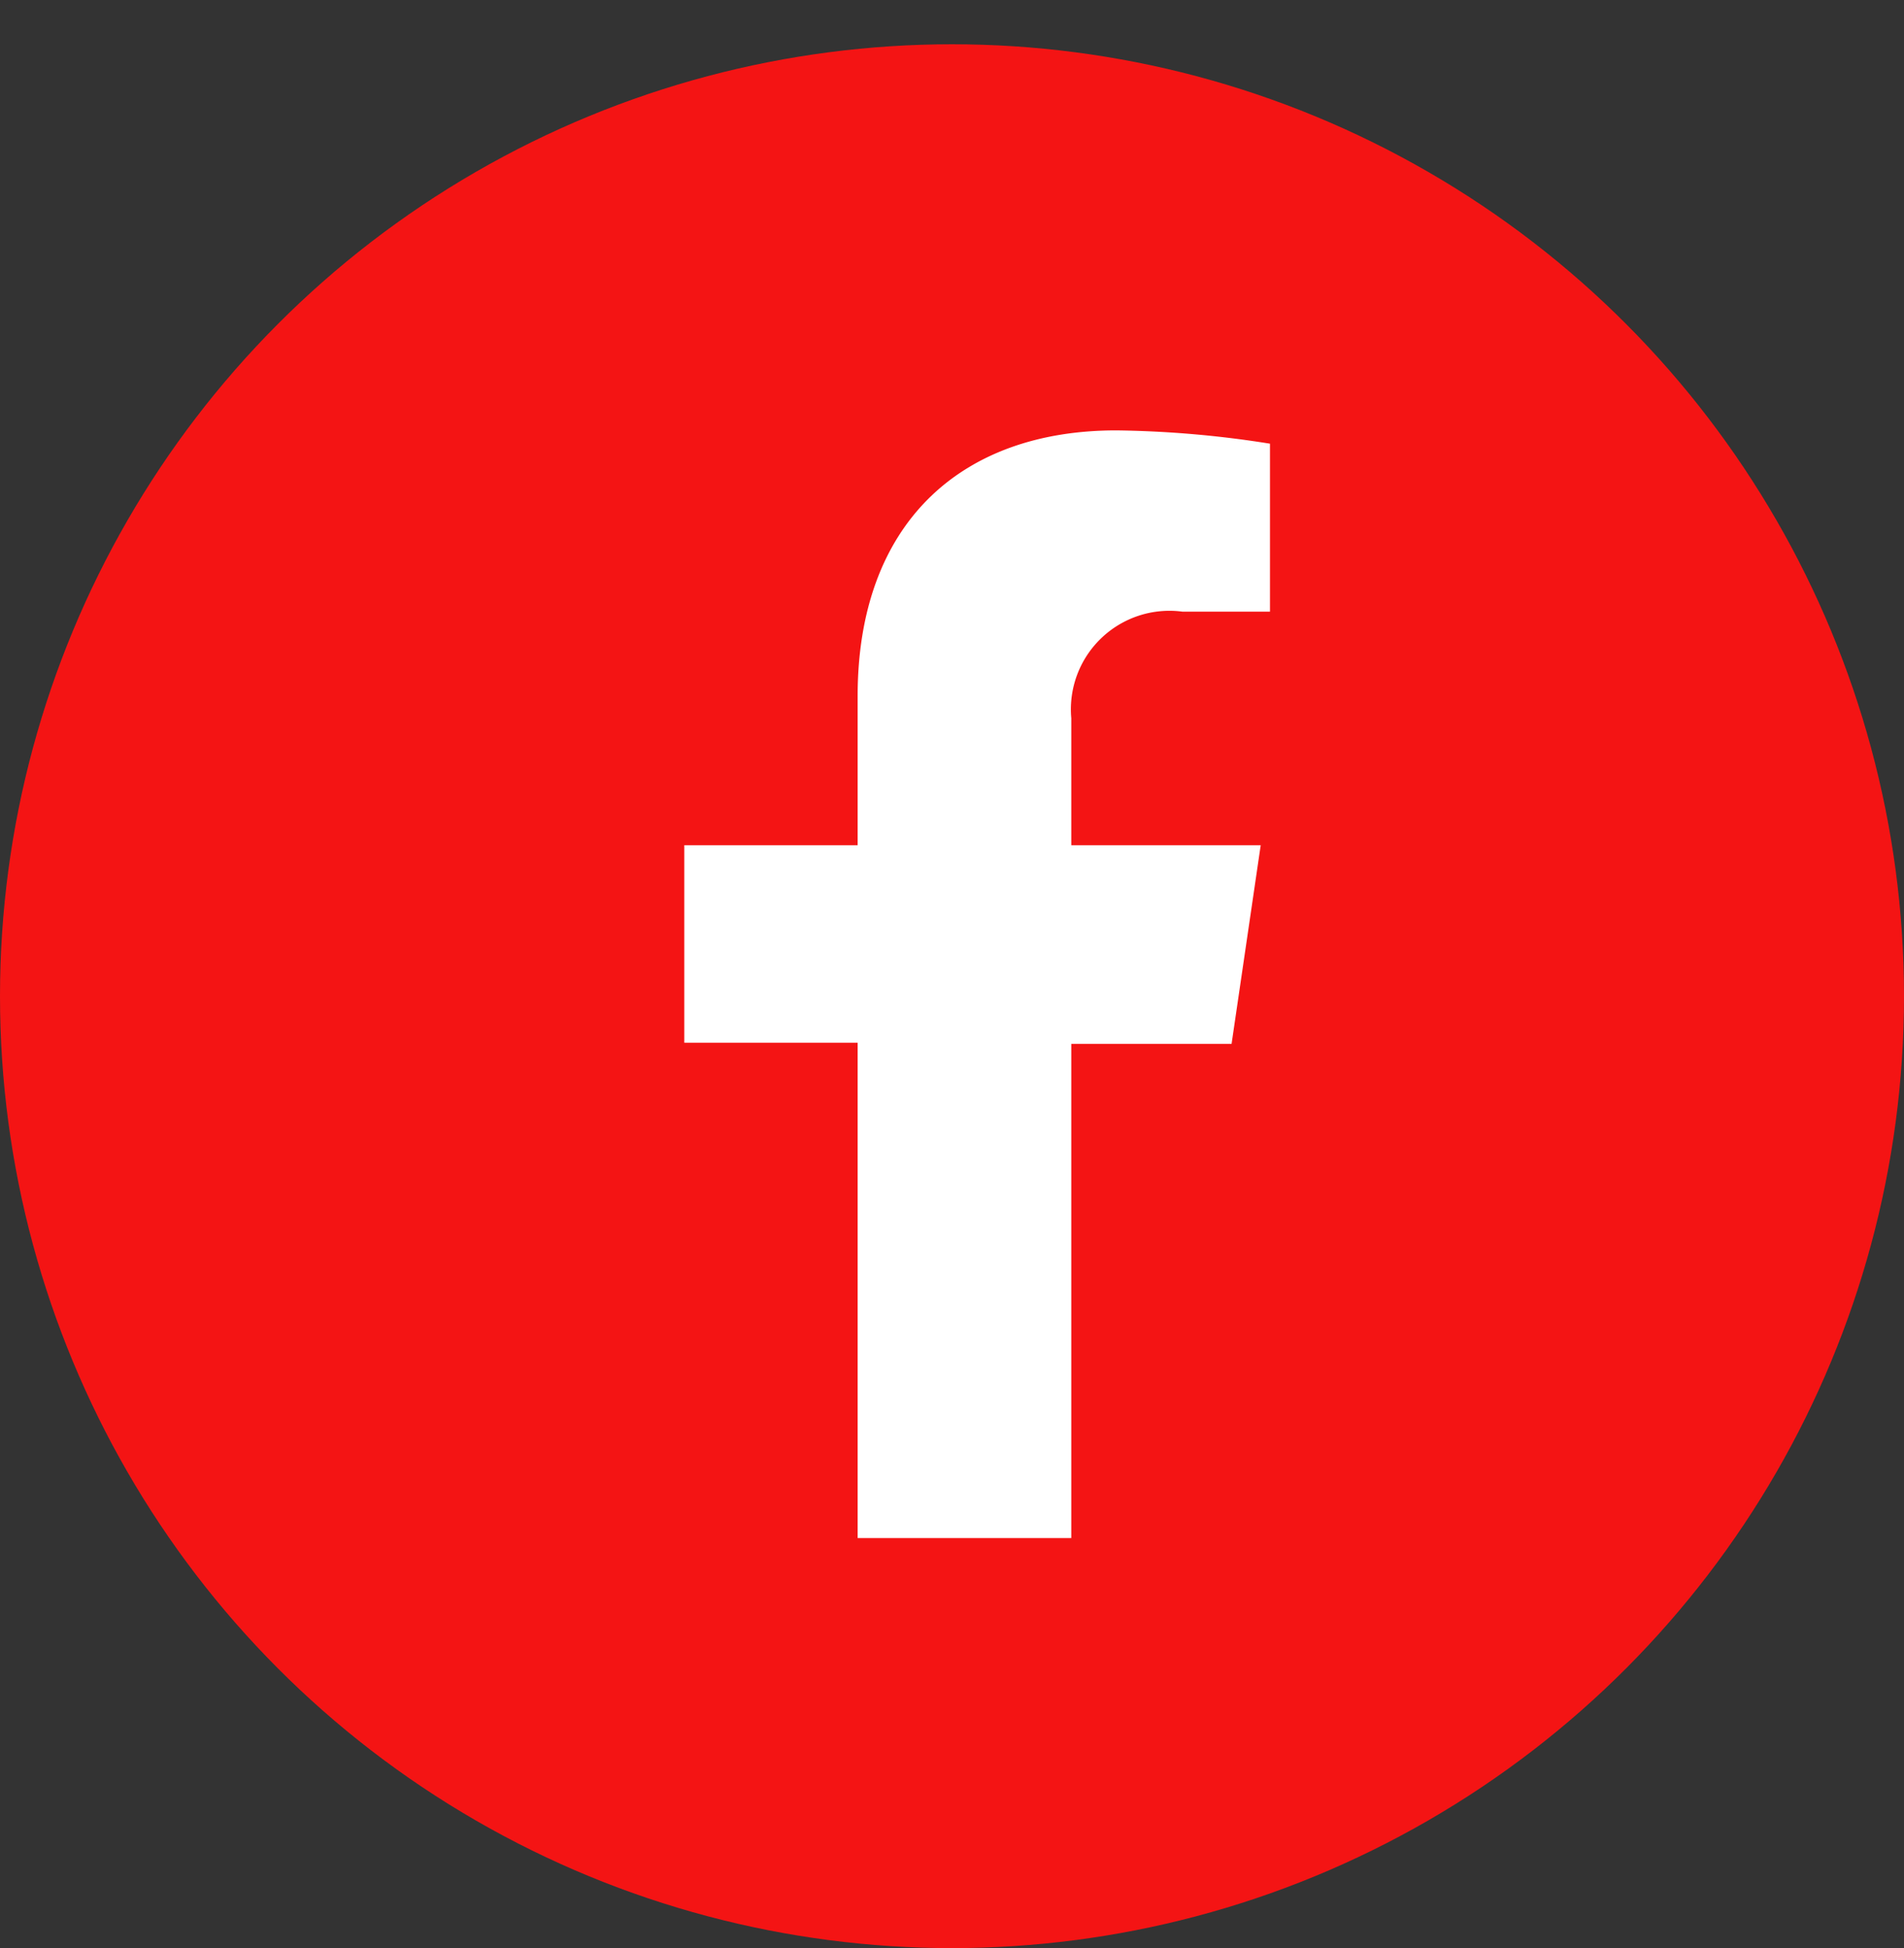 <svg xmlns="http://www.w3.org/2000/svg" xmlns:xlink="http://www.w3.org/1999/xlink" width="43" height="44" viewBox="0 0 43 44">
  <rect x="0" y="0" width="43" height="44" fill="#333333" stroke="none"/>
  <defs>
    <clipPath id="clip-path">
      <circle id="Ellipse_4" data-name="Ellipse 4" cx="21.5" cy="21.5" r="21.5" transform="translate(1244 4908)" fill="#f41414" stroke="#ffdfe1" stroke-width="1"/>
    </clipPath>
  </defs>
  <g id="Group_6905" data-name="Group 6905" transform="translate(-1244 -4866)">
    <g id="Group_6902" data-name="Group 6902">
      <circle id="Ellipse_4-2" data-name="Ellipse 4" cx="21.5" cy="21.5" r="21.5" transform="translate(1244 4867)" fill="#f41414"/>
    </g>
    <g id="Mask_Group_1" data-name="Mask Group 1" transform="translate(0 -42)" clip-path="url(#clip-path)">
      <path id="Path_75" data-name="Path 75" d="M14.645,13.183v3.369H10.73v4.461h3.915V32.2H19.47V21.039H23.09l.658-4.487H19.47V13.685a2.226,2.226,0,0,1,2.512-2.408h1.975V7.483a23.622,23.622,0,0,0-3.465-.3C16.949,7.18,14.645,9.311,14.645,13.183Z" transform="translate(1248.724 4910.538)" fill="#fff"/>
    </g>
  </g>
</svg>
